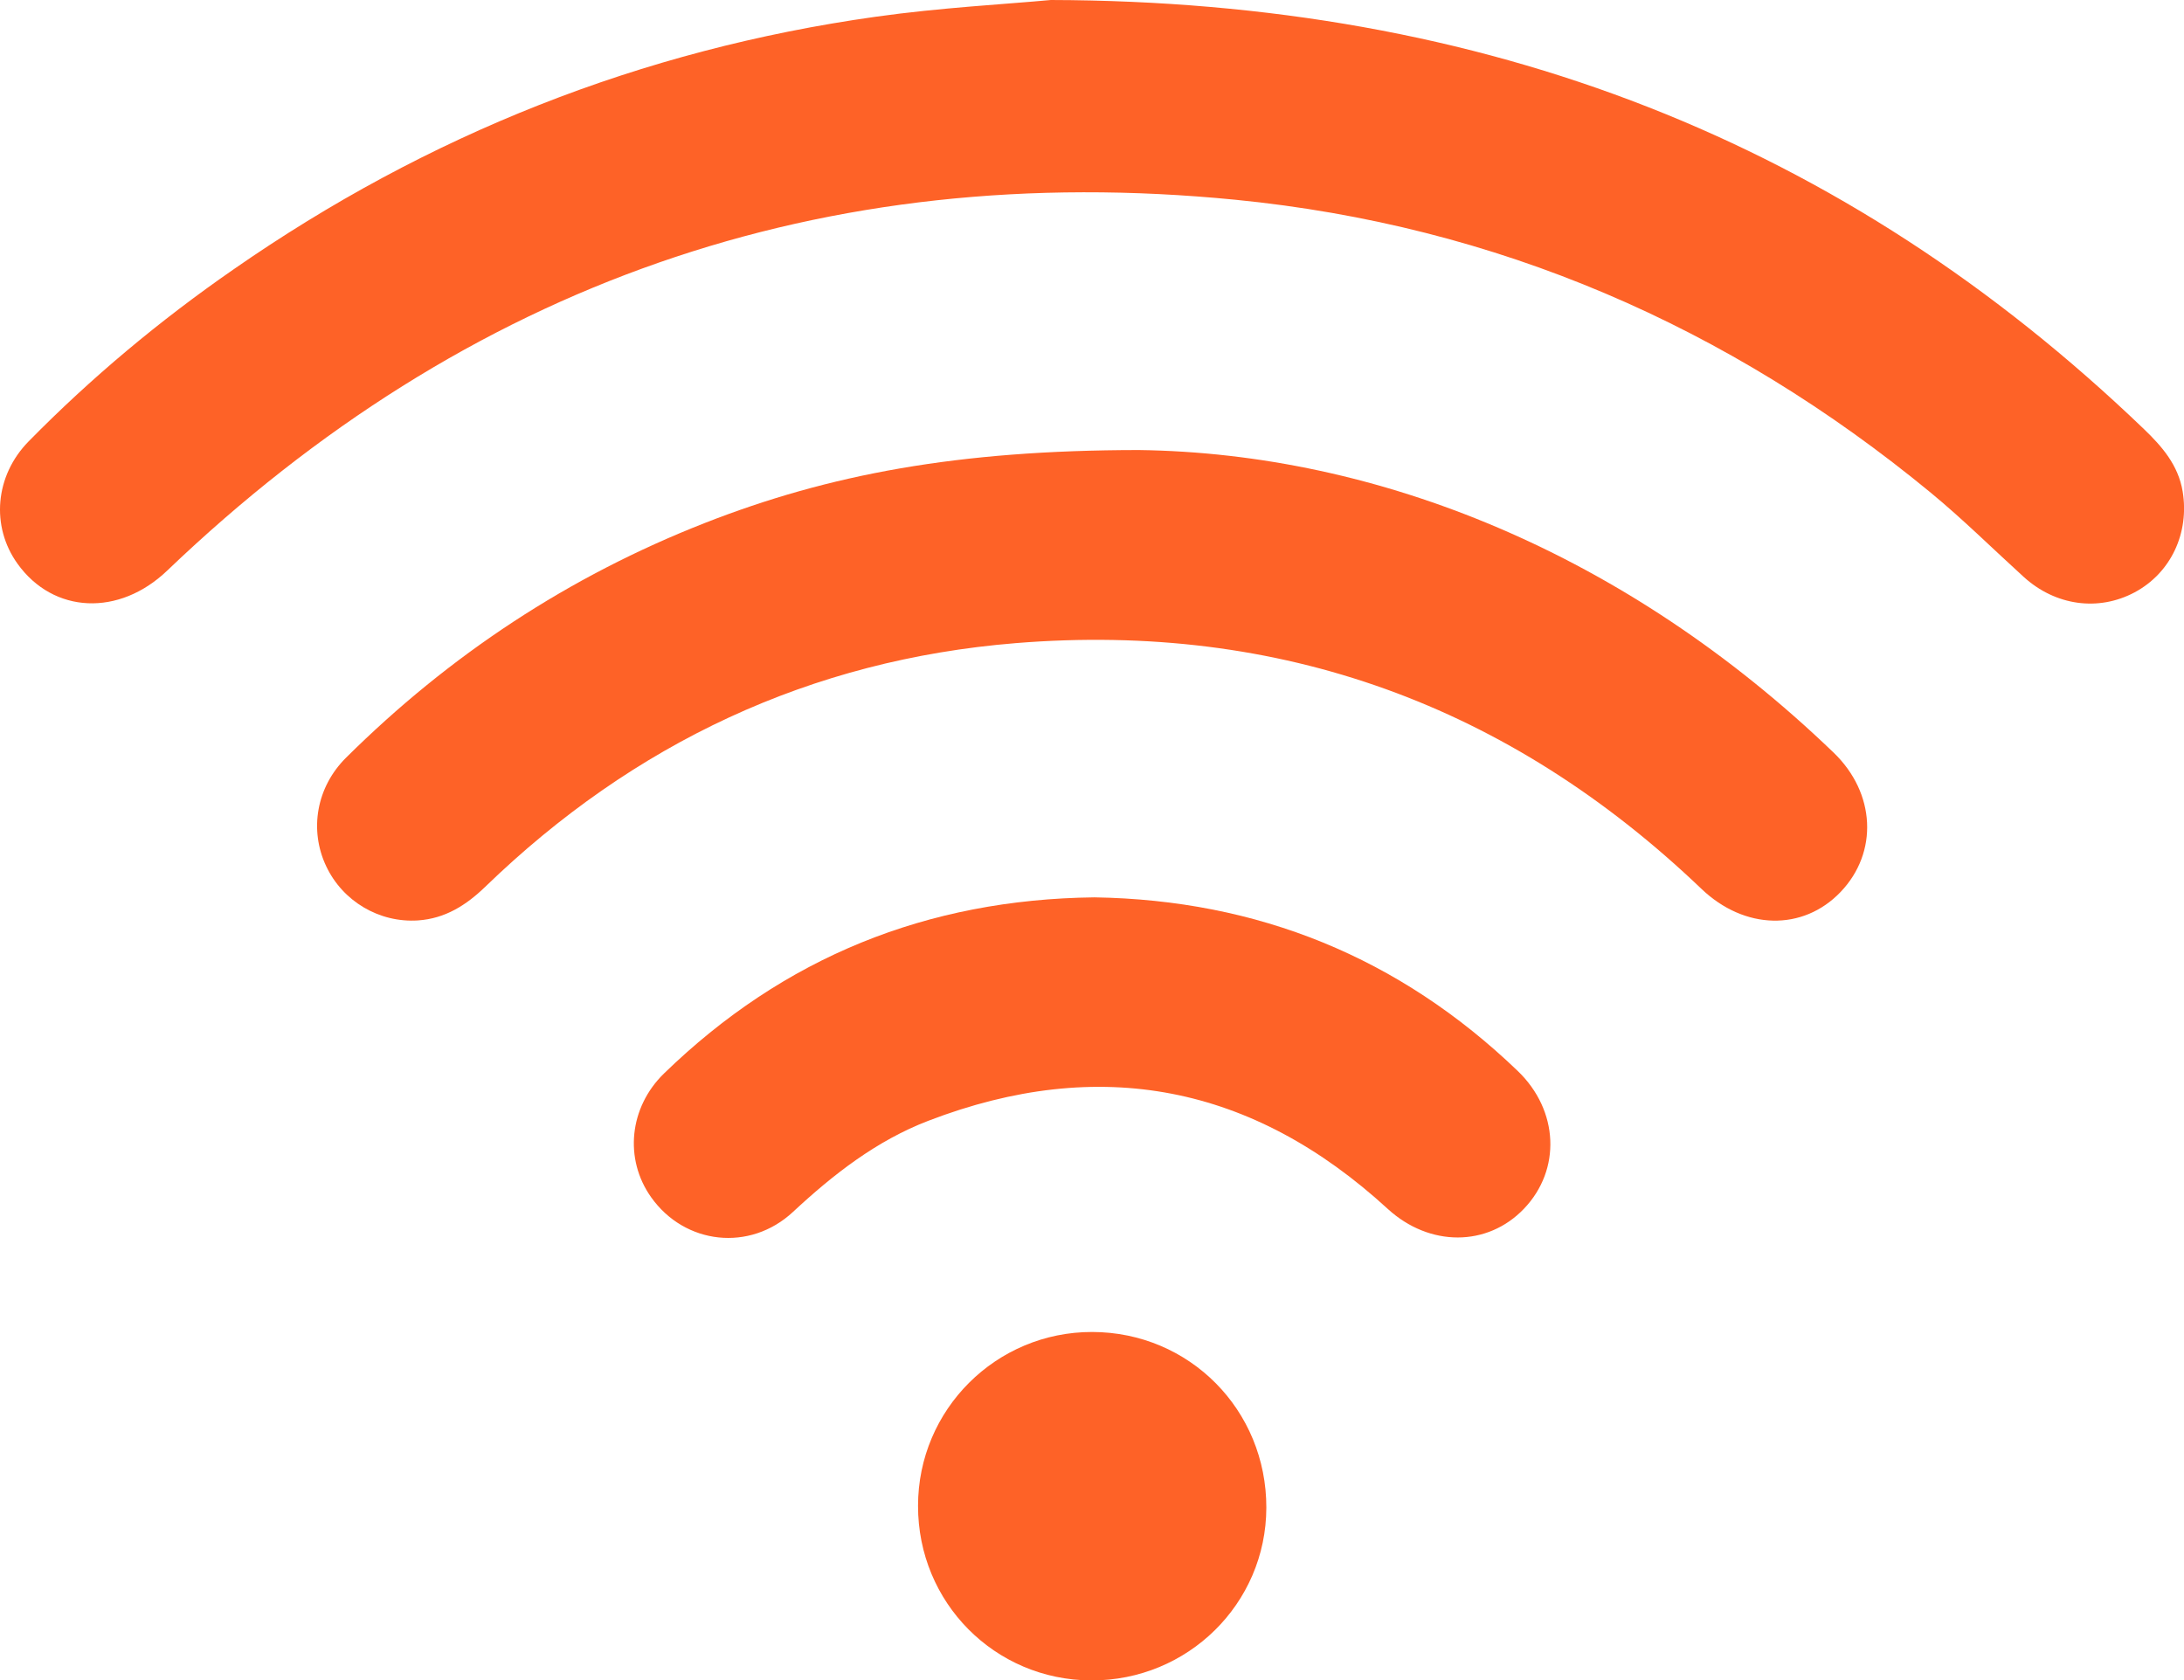 <svg xmlns="http://www.w3.org/2000/svg" id="Capa_1" data-name="Capa 1" viewBox="0 0 177.14 136.29"><defs><style>      .cls-1 {        fill: #fe6227;      }    </style></defs><path class="cls-1" d="M85.23,0c35.28.09,64.34,11.46,88.65,34.79,1.49,1.43,2.79,2.93,3.15,5.06.56,3.39-.96,6.62-3.89,8.19-2.94,1.57-6.42,1.09-8.99-1.24-2.51-2.28-4.93-4.68-7.55-6.84-16.43-13.53-35.22-21.67-56.41-23.76-33.43-3.29-62.34,6.85-86.63,30.08-3.9,3.73-9.22,3.51-12.14-.56-2.17-3.02-1.84-7.13.9-9.92,5.08-5.17,10.63-9.8,16.59-13.93C34.65,10.92,52.02,4.03,71.01,1.36c5.25-.74,10.57-1.02,14.22-1.36Z"></path><path class="cls-1" d="M92.37,36.5c19.39.26,39.52,8.36,56.34,24.53,3.43,3.29,3.64,8.11.58,11.31-3.06,3.2-7.8,3.09-11.29-.25-15.58-14.89-34.16-21.67-55.61-19.93-16.65,1.35-31.01,8.13-43.03,19.76-1.55,1.5-3.26,2.58-5.45,2.73-3.14.21-6.12-1.55-7.46-4.41-1.38-2.93-.79-6.4,1.62-8.79,8.4-8.33,18.07-14.71,29.09-19.03,10.06-3.94,20.5-5.91,35.21-5.92Z"></path><path class="cls-1" d="M88.77,72.78c13.23.21,24.72,4.85,34.33,14.08,3.34,3.21,3.53,8.01.51,11.17-2.97,3.11-7.67,3.11-11.05.02-10.95-10.05-23.38-12.48-37.26-7.15-4.2,1.61-7.7,4.34-10.98,7.39-3.5,3.26-8.78,2.66-11.51-1.19-2.2-3.1-1.78-7.29,1.05-10.04,9.69-9.41,21.32-14.12,34.9-14.28Z"></path><path class="cls-1" d="M88.5,136.29c-7.81-.03-14.05-6.31-14.04-14.16,0-7.8,6.33-14.11,14.12-14.1,7.89.01,14.15,6.33,14.13,14.26-.02,7.77-6.37,14.03-14.21,14Z"></path></svg>